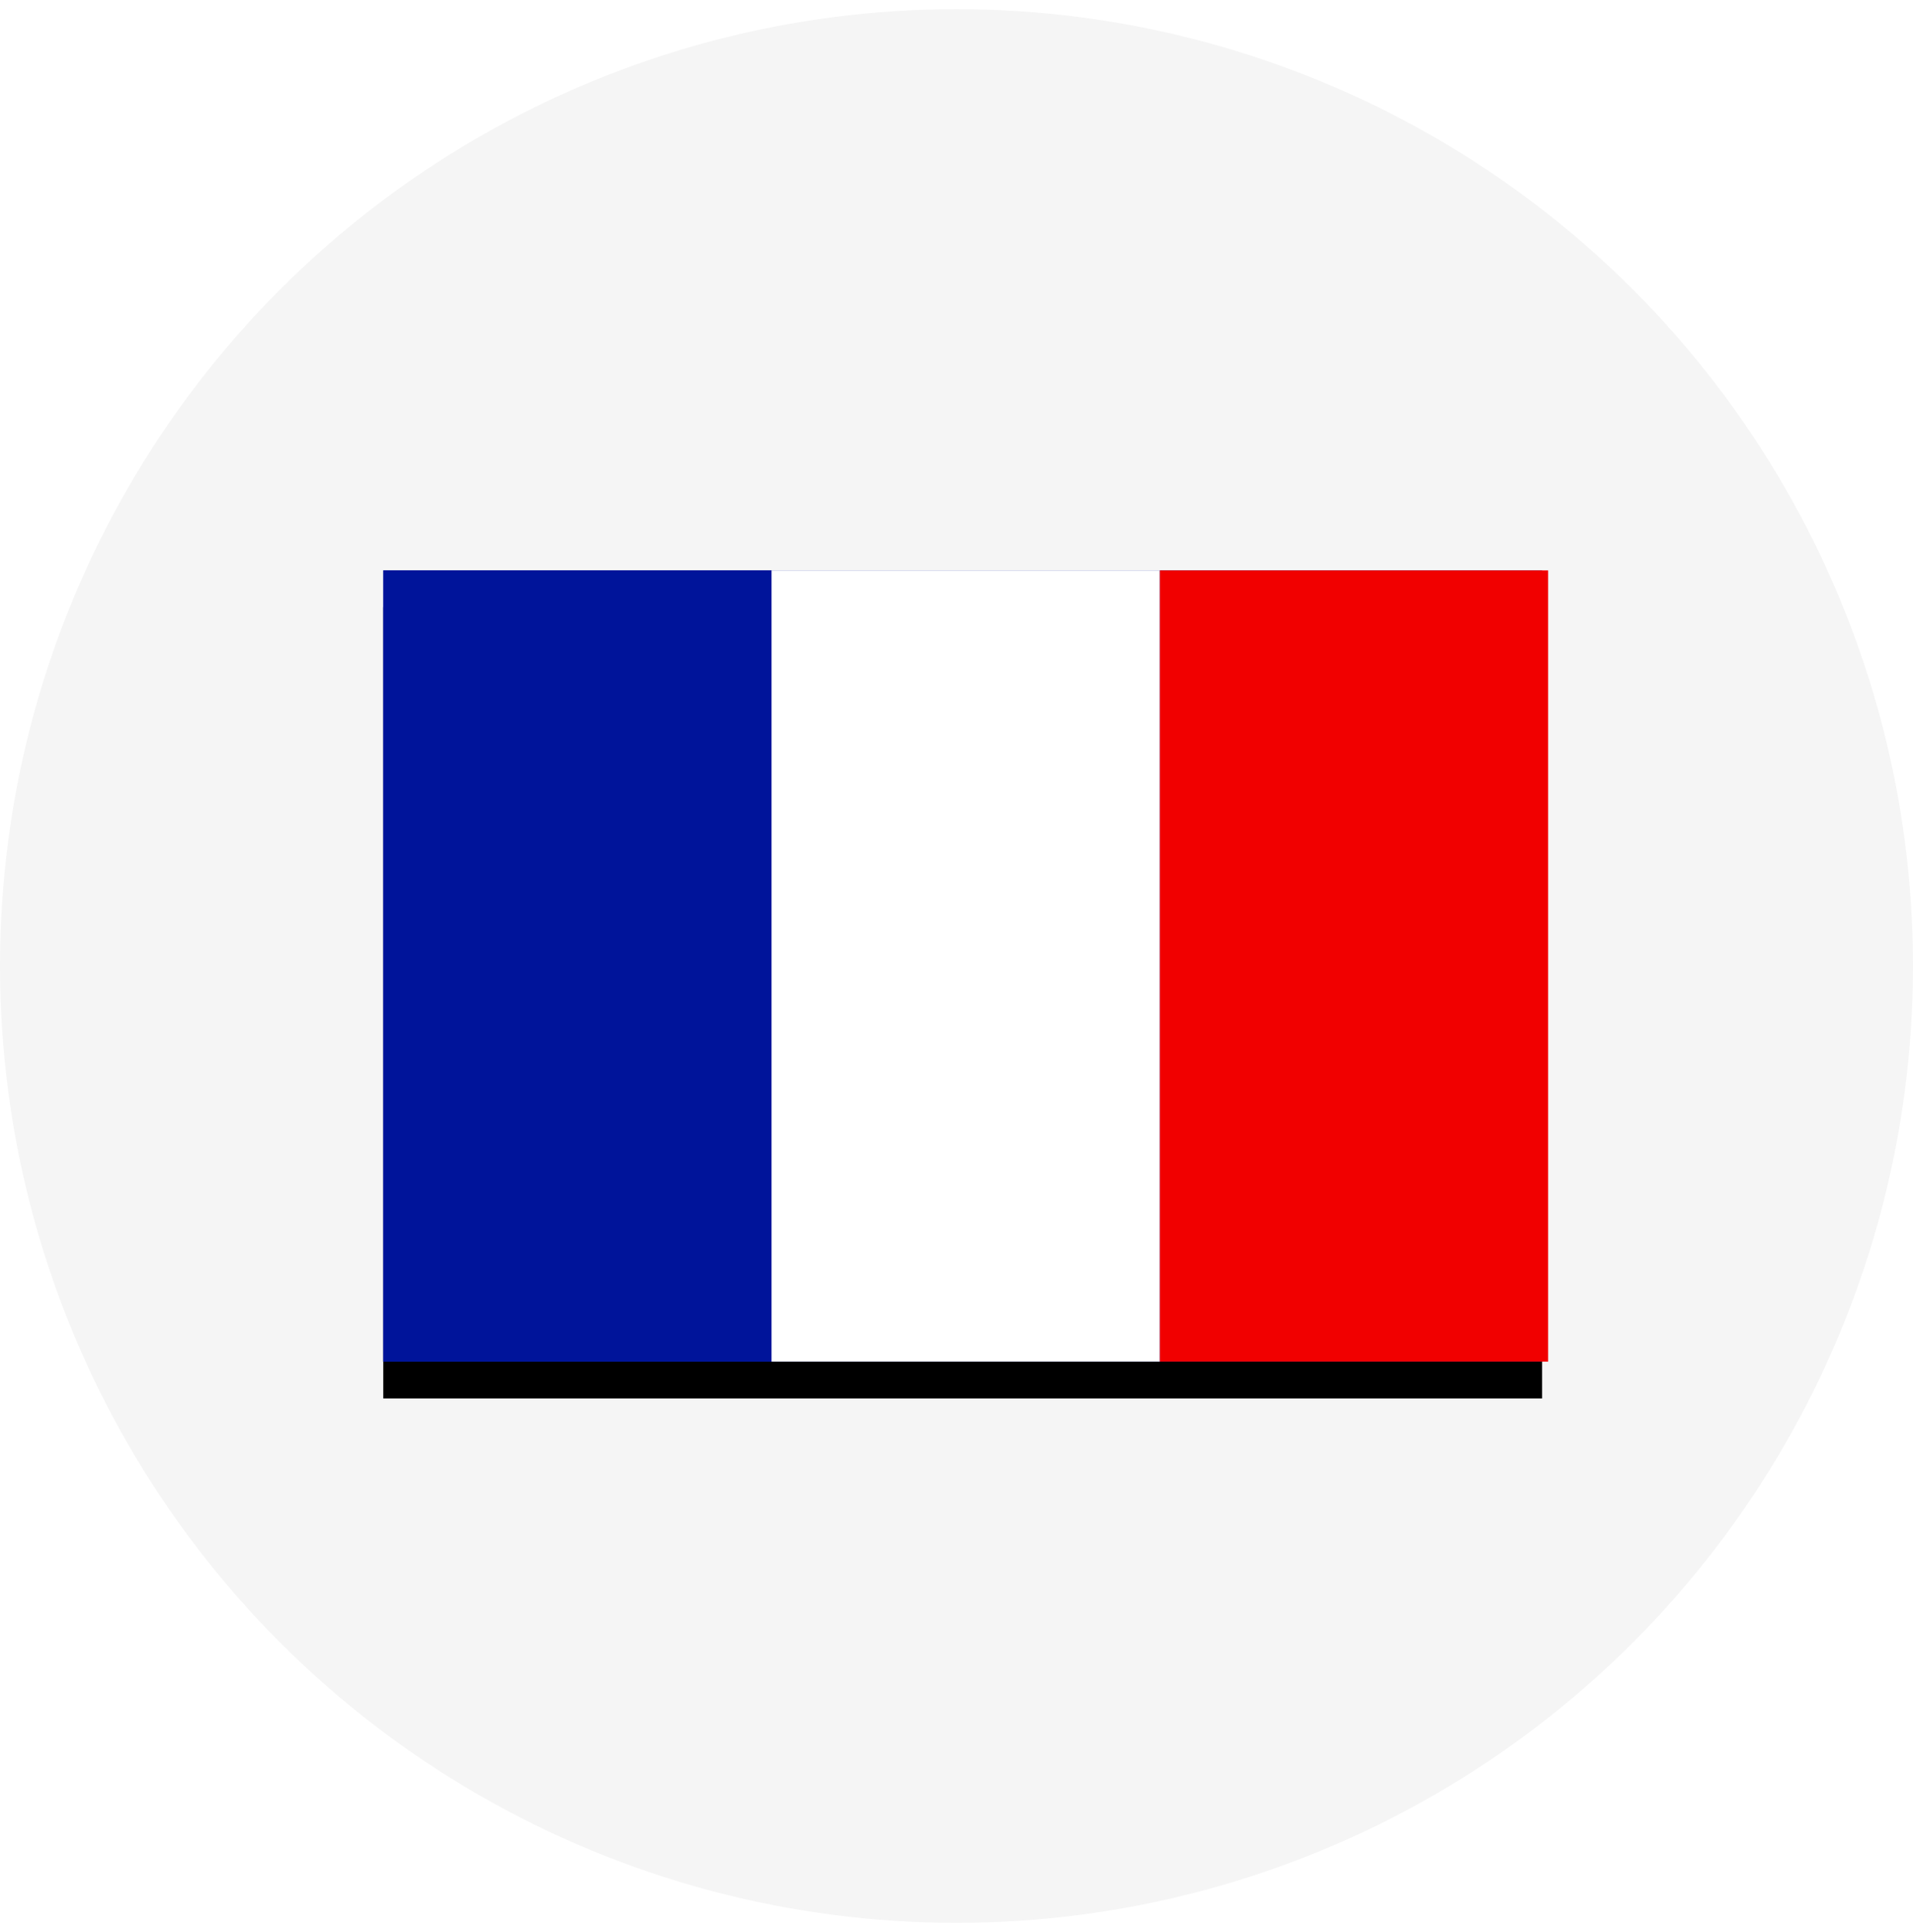 <?xml version="1.0" encoding="UTF-8"?>
<svg xmlns="http://www.w3.org/2000/svg" xmlns:xlink="http://www.w3.org/1999/xlink" width="104px" height="105px" viewBox="0 0 104 105" version="1.1">
  <title>img-Fabrication-Francaise</title>
  <defs>
    <rect id="path-1" x="20.836" y="30.5" width="63" height="43"></rect>
    <filter x="-11.1%" y="-11.6%" width="122.2%" height="132.6%" filterUnits="objectBoundingBox" id="filter-2">
      <feOffset dx="0" dy="2" in="SourceAlpha" result="shadowOffsetOuter1"></feOffset>
      <feGaussianBlur stdDeviation="2" in="shadowOffsetOuter1" result="shadowBlurOuter1"></feGaussianBlur>
      <feColorMatrix values="0 0 0 0 0.737   0 0 0 0 0.737   0 0 0 0 0.737  0 0 0 0.5 0" type="matrix" in="shadowBlurOuter1"></feColorMatrix>
    </filter>
  </defs>
  <g id="700_Accompagnement---lot-4.1" stroke="none" stroke-width="1" fill="none" fill-rule="evenodd">
    <g id="700_cref_accompagnement_cuisine-niv1" transform="translate(-469, -3335)">
      <g id="04_bloc/bloc-labels" transform="translate(1, 3109)">
        <g id="img-Fabrication-Francaise" transform="translate(468, 226.5)">
          <circle id="Oval" fill="#F5F5F5" cx="52" cy="52" r="52"></circle>
          <g id="Rectangle">
            <use fill="black" fill-opacity="1" filter="url(#filter-2)" xlink:href="#path-1"></use>
            <use fill="#00149A" fill-rule="evenodd" xlink:href="#path-1"></use>
          </g>
          <rect id="Rectangle" fill="#00149A" x="20.836" y="30.5" width="21.109" height="43"></rect>
          <rect id="Rectangle-Copy" fill="#FFFFFF" x="41.945" y="30.5" width="21.109" height="43"></rect>
          <rect id="Rectangle-Copy-2" fill="#F10000" x="63.055" y="30.5" width="21.109" height="43"></rect>
        </g>
      </g>
    </g>
  </g>
</svg>
